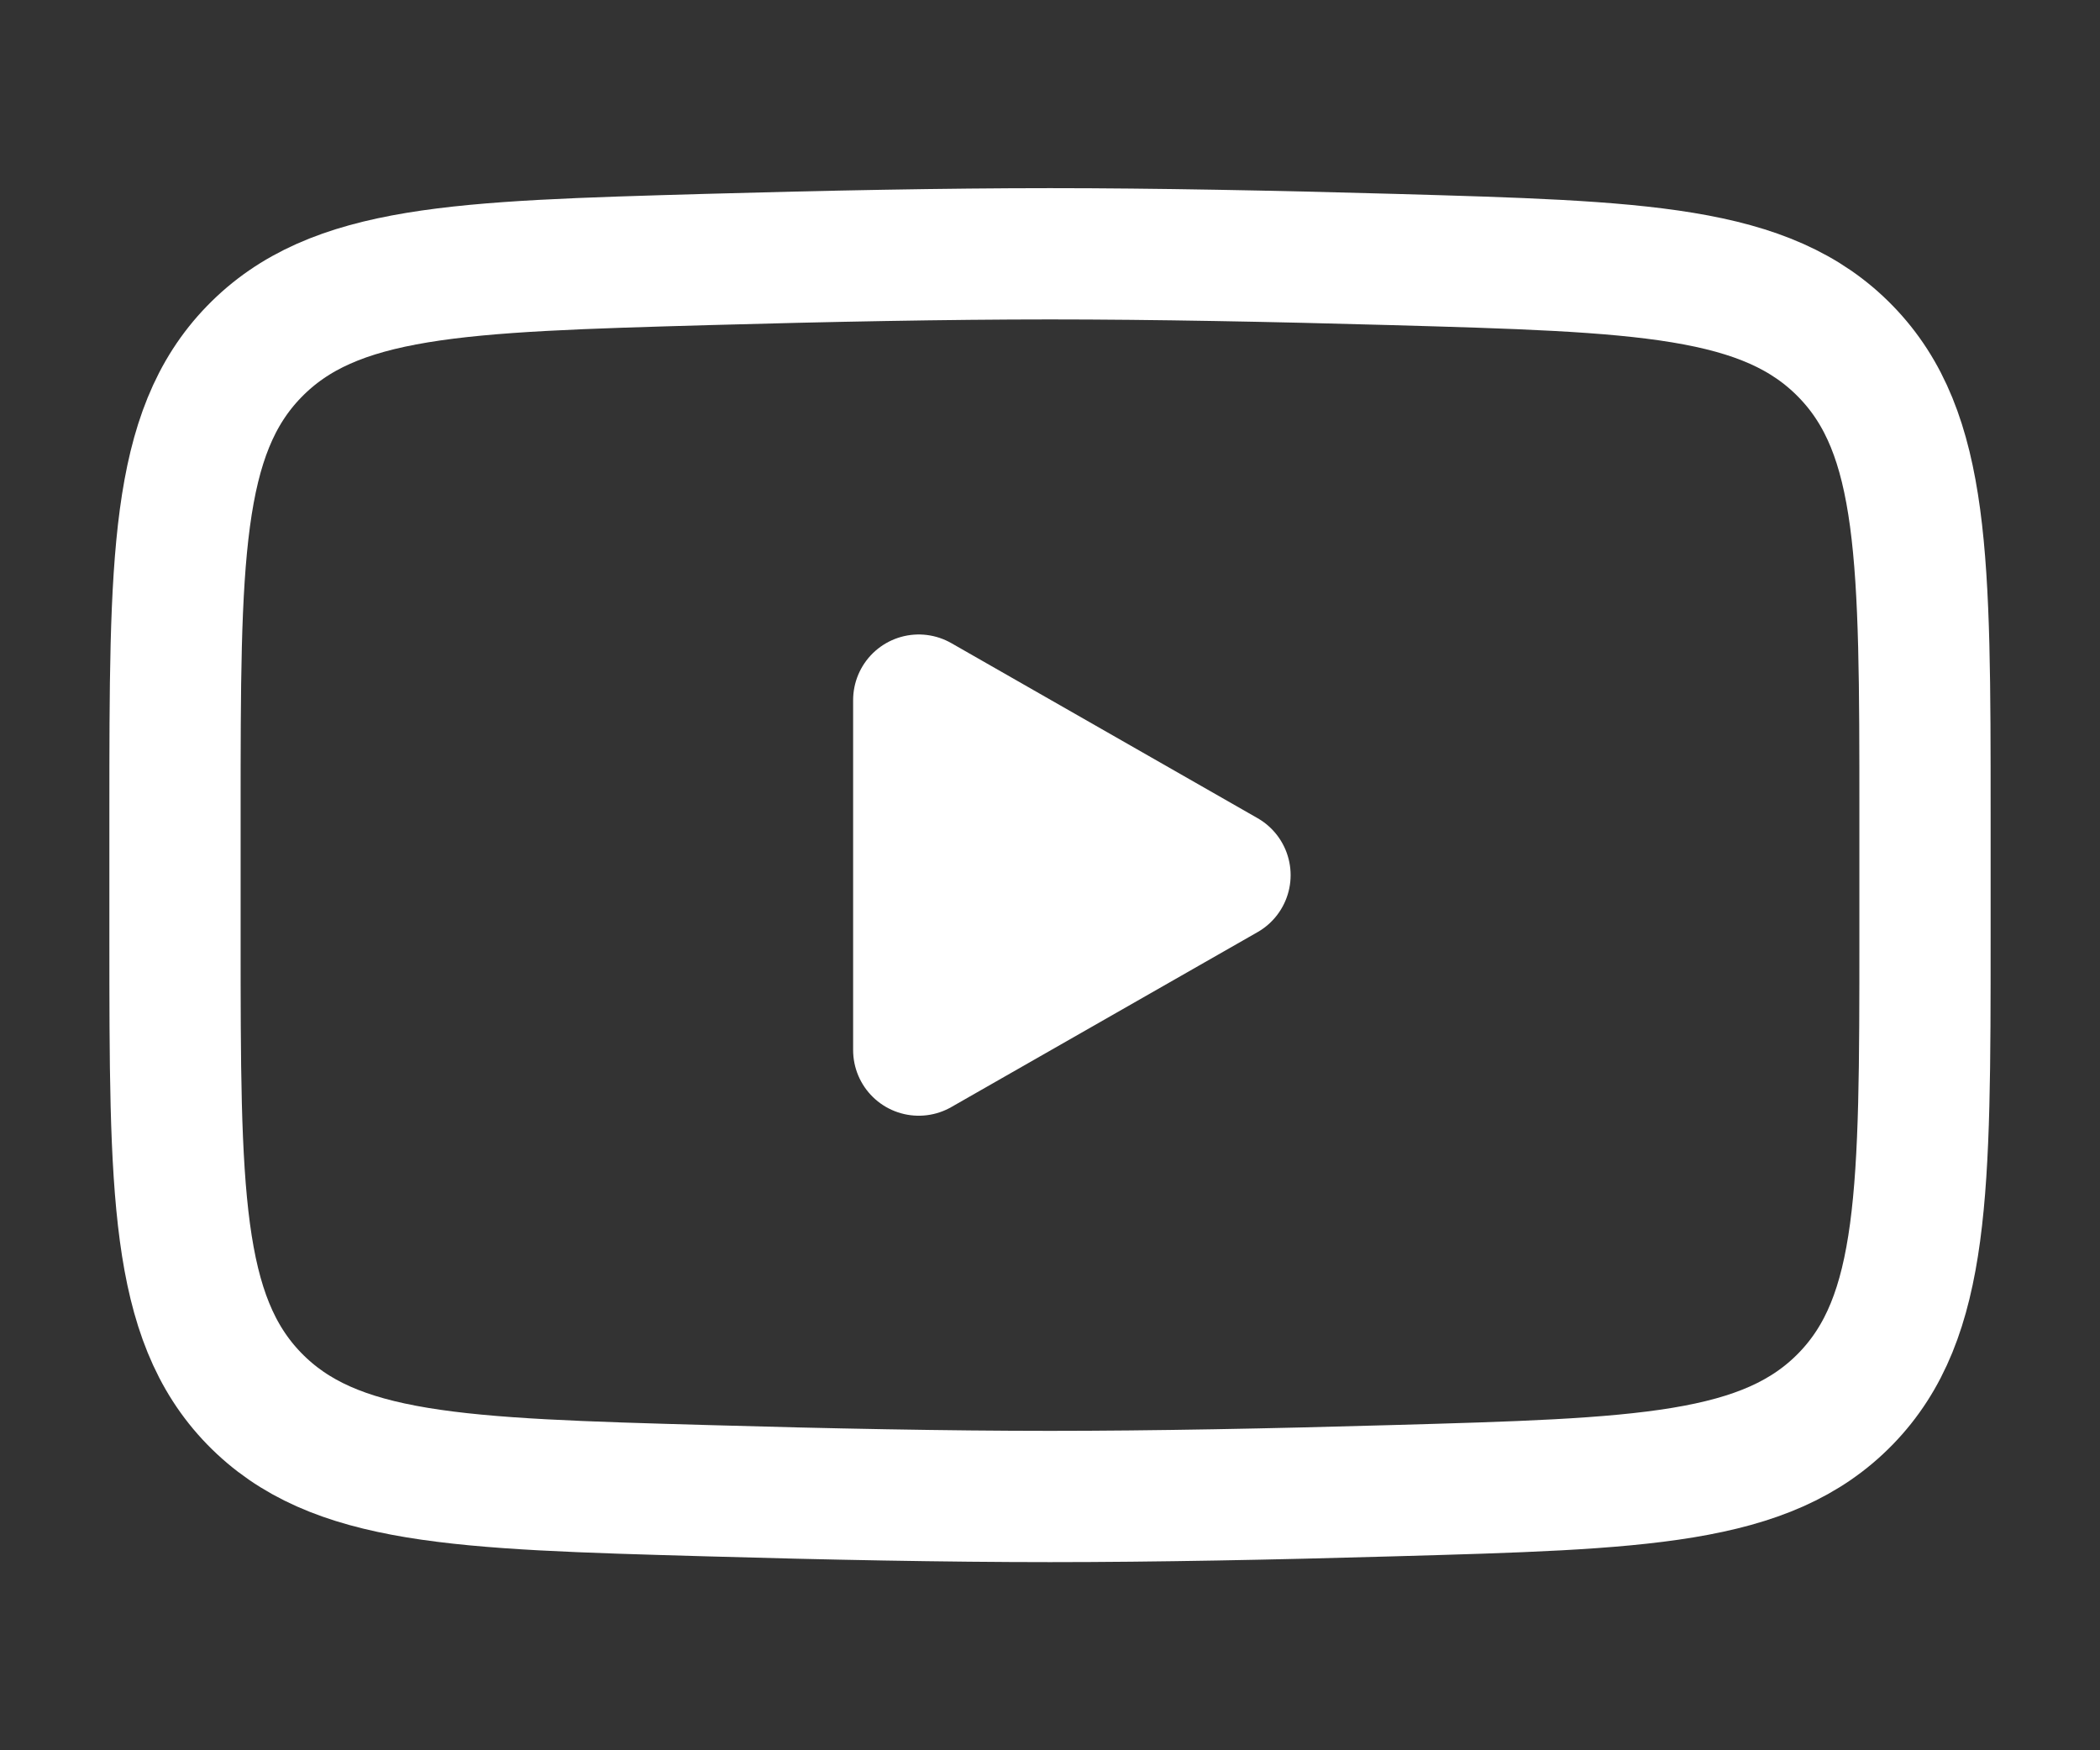 <svg width="24" height="20" viewBox="0 0 24 20" fill="none" xmlns="http://www.w3.org/2000/svg">
<rect x="0" y="0" width="24" height="20" fill="#333333" stroke="none"/>
<path d="M14 10L10.5 11.999V8L14 10Z" fill="white" stroke="white" stroke-width="1.5" stroke-linecap="round" stroke-linejoin="round"/>
<path d="M2 10.707V9.292C2 6.397 2 4.949 2.905 4.018C3.811 3.086 5.237 3.046 8.088 2.965C9.439 2.927 10.819 2.9 12 2.9C13.181 2.9 14.561 2.927 15.912 2.965C18.763 3.046 20.189 3.086 21.095 4.018C22 4.949 22 6.397 22 9.292V10.707C22 13.603 22 15.05 21.095 15.982C20.189 16.913 18.764 16.954 15.912 17.034C14.561 17.073 13.181 17.1 12 17.1C10.819 17.1 9.439 17.073 8.088 17.034C5.237 16.954 3.811 16.913 2.905 15.982C2 15.05 2 13.603 2 10.707Z" stroke="white" stroke-width="1.5"/>
</svg>
